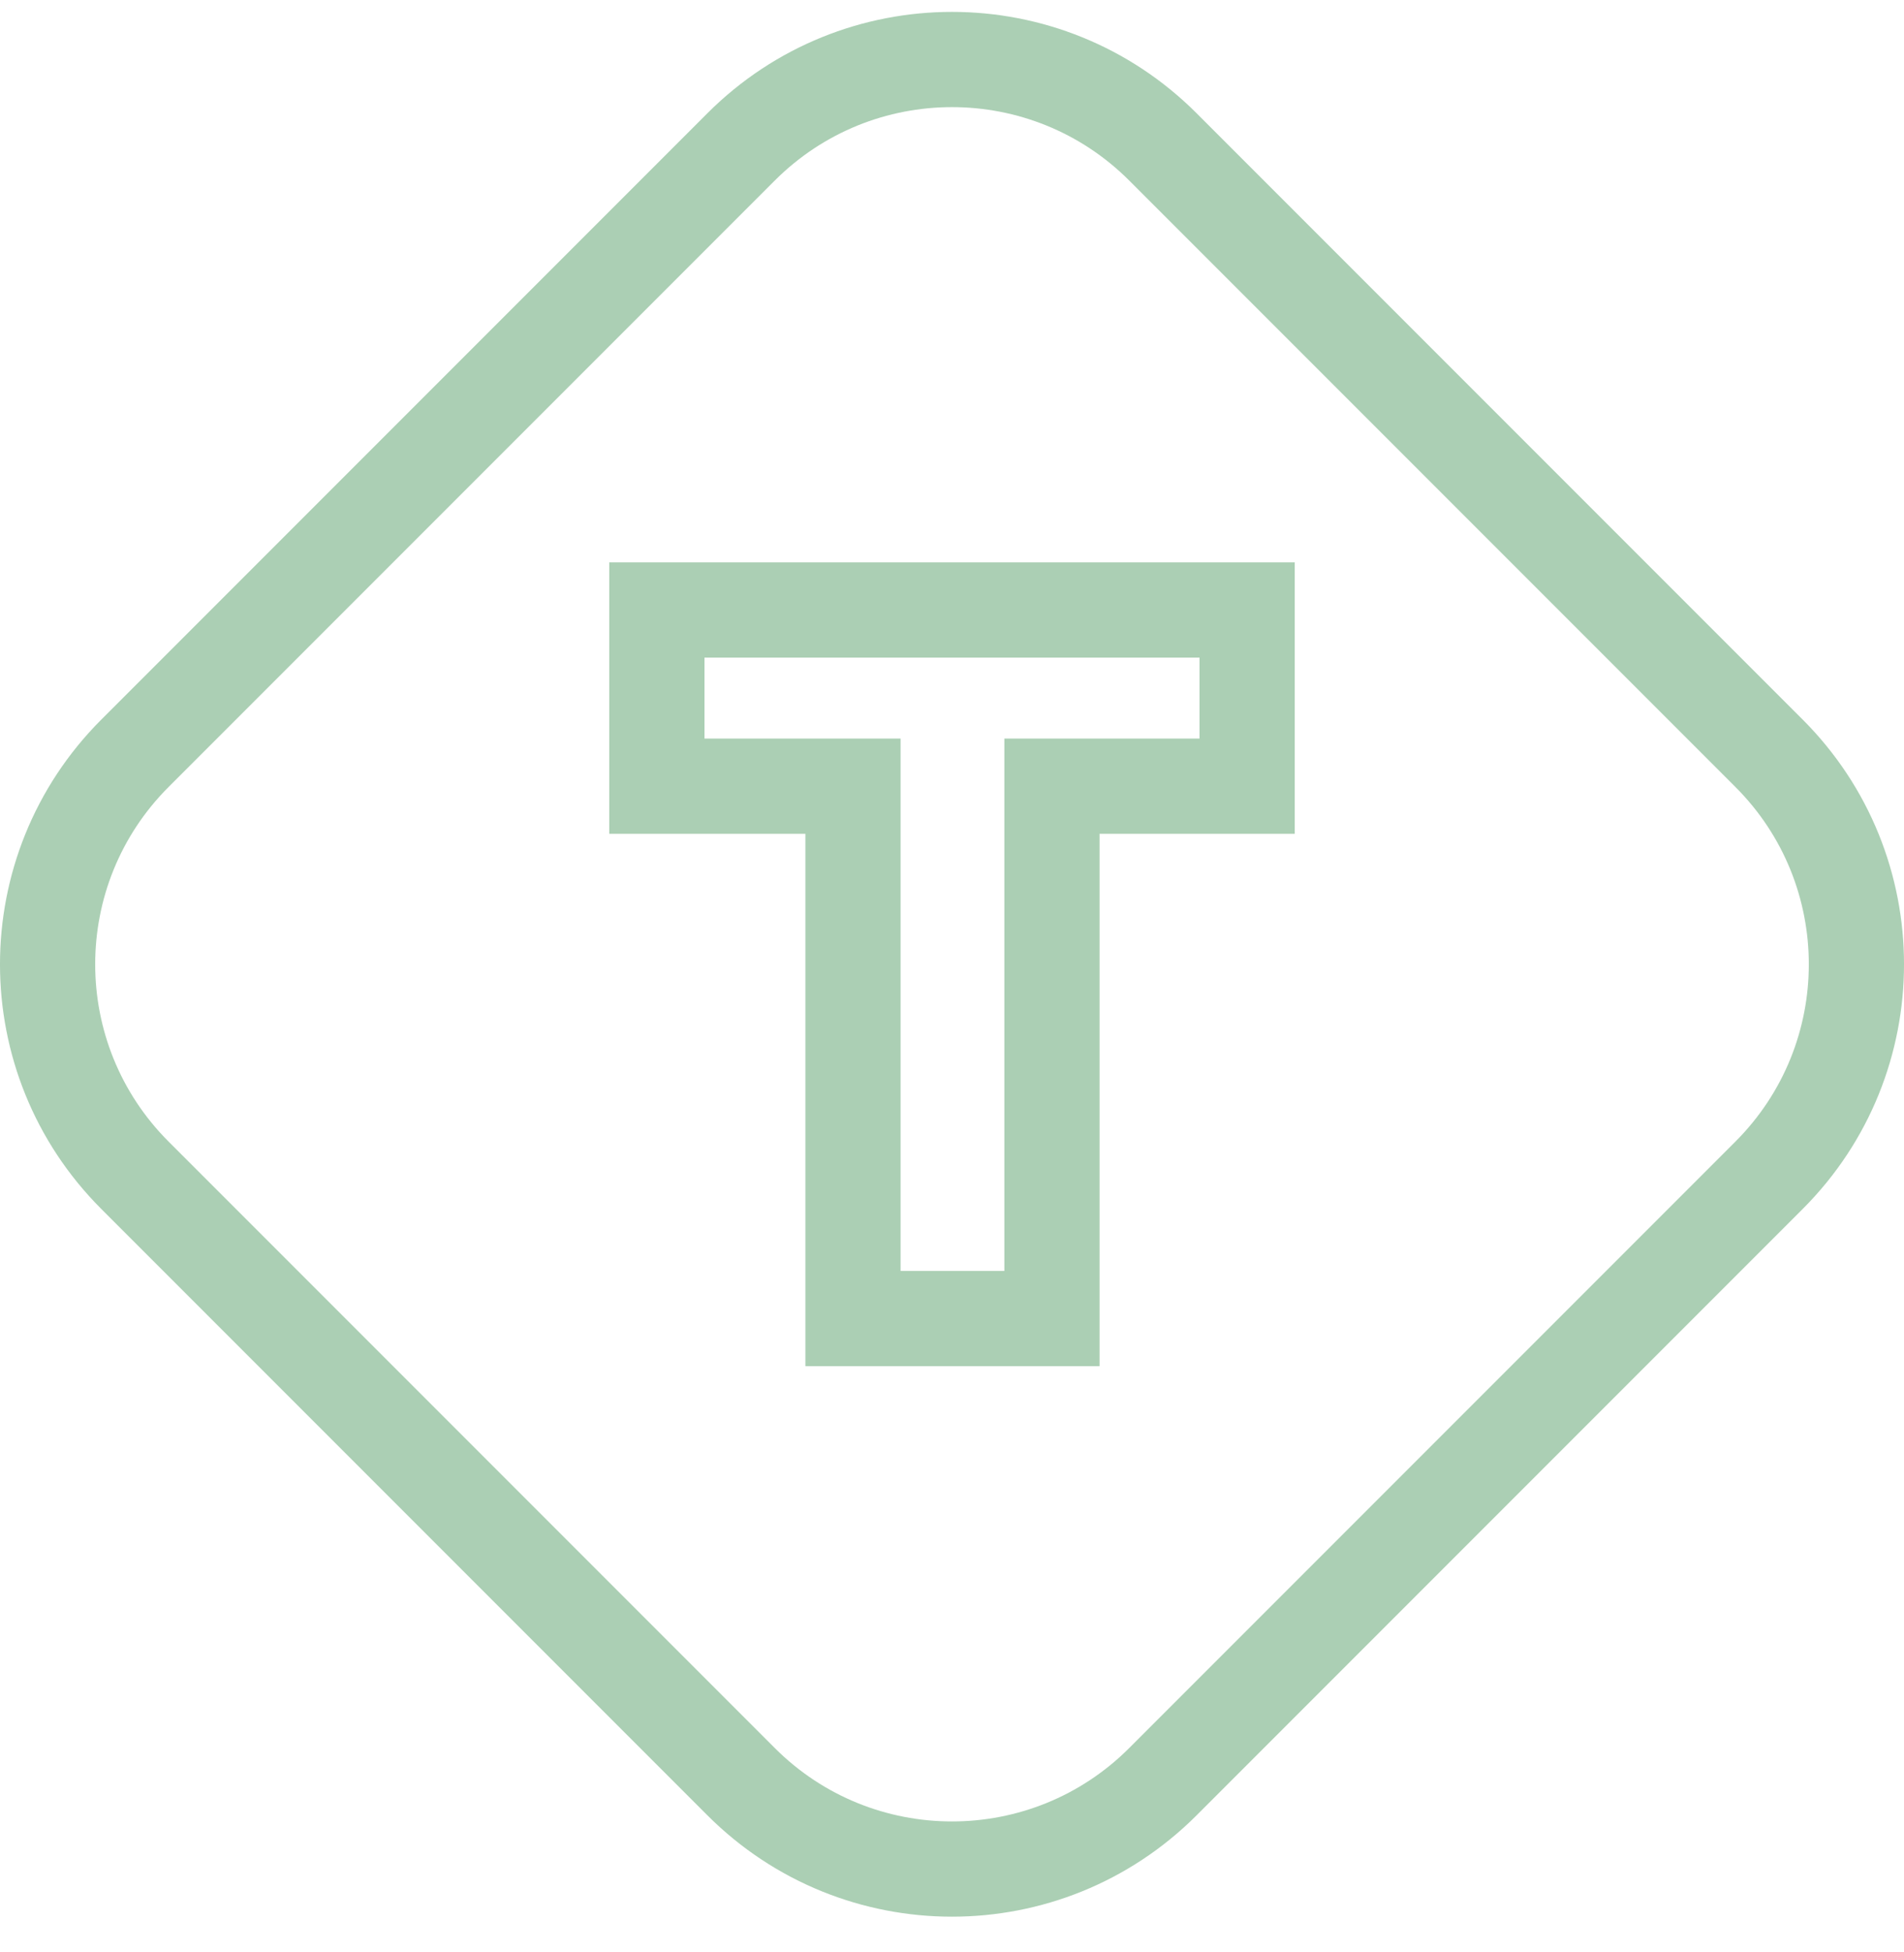 <svg width="40" height="41" viewBox="0 0 40 41" fill="none" xmlns="http://www.w3.org/2000/svg">
<path d="M15.569 37.415L2.835 24.681C0.388 22.234 0.388 18.266 2.835 15.819L15.569 3.085C18.016 0.638 21.984 0.638 24.431 3.085L37.165 15.819C39.612 18.266 39.612 22.234 37.165 24.681L24.431 37.415C21.984 39.862 18.016 39.862 15.569 37.415Z" stroke="#2F8744" stroke-opacity="0.4" stroke-width="2"/>
<path fill-rule="evenodd" clip-rule="evenodd" d="M16.92 28.69V17.51H12.8V11.81H27.2V17.51H23.1V28.69H16.92ZM21.1 15.51H25.2V13.81H14.8V15.51H18.92V26.69H21.1V15.51Z" fill="#2F8744" fill-opacity="0.4"/>
</svg>

